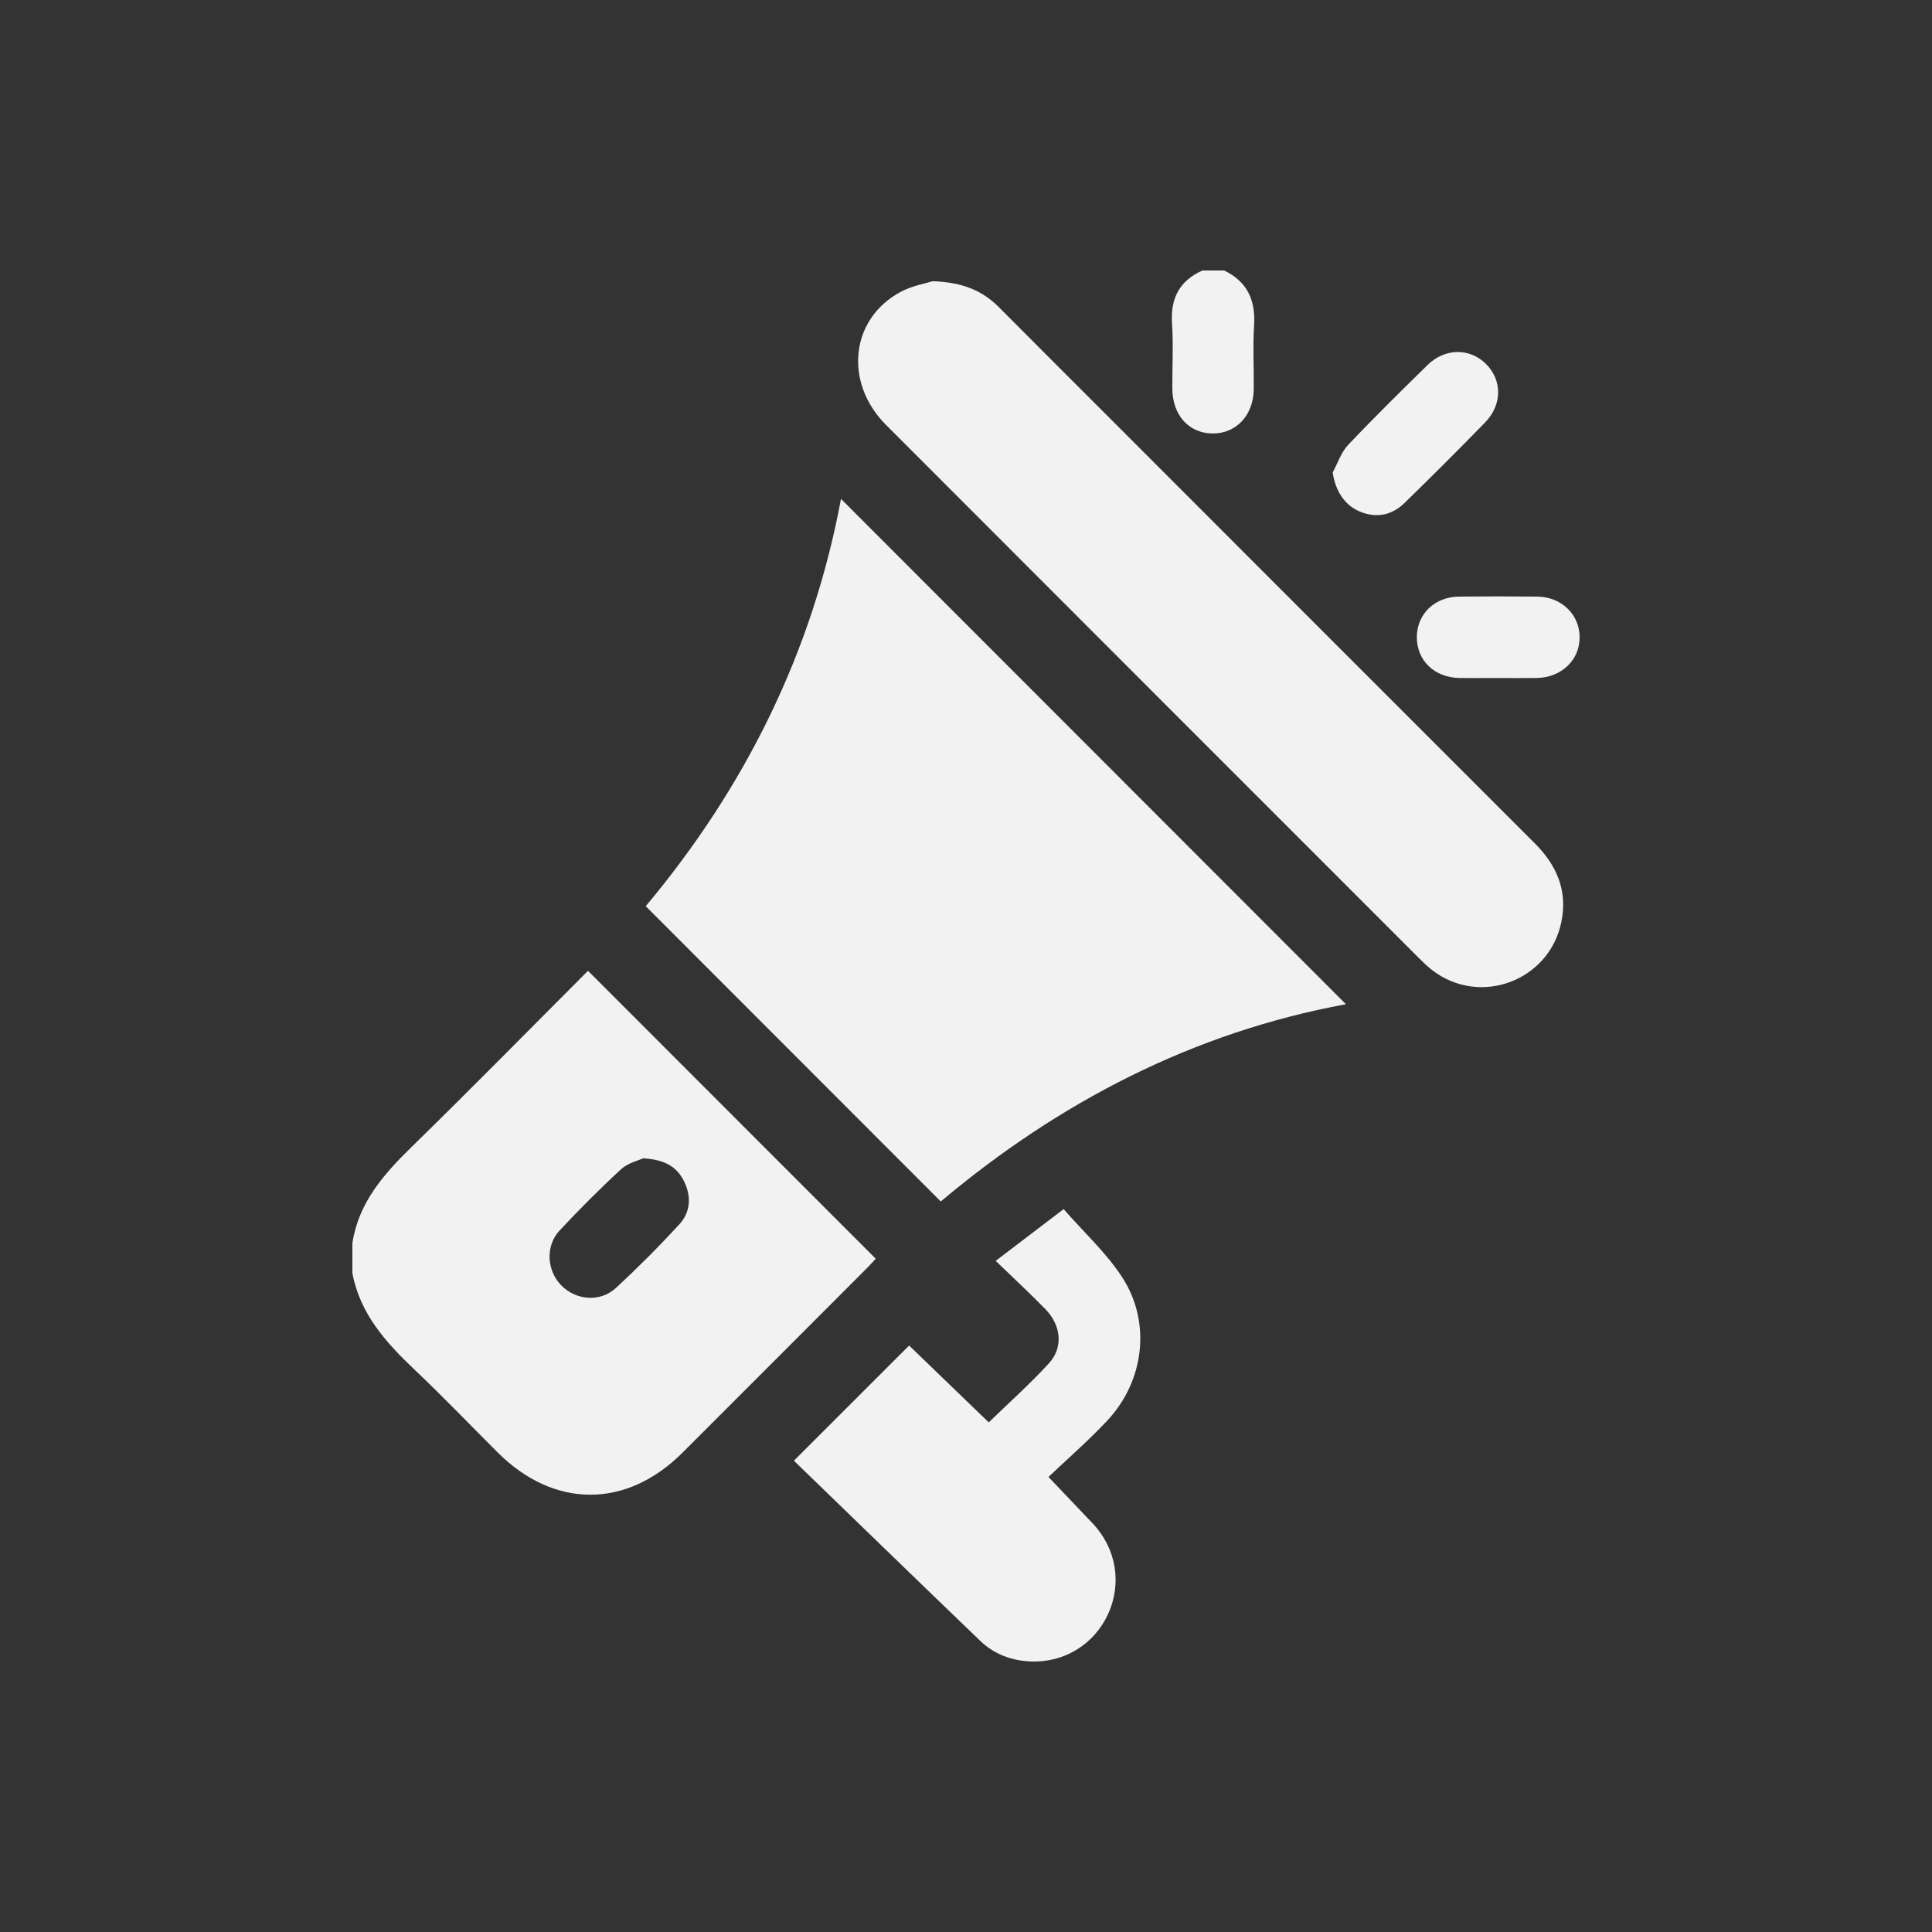 <?xml version="1.0" encoding="UTF-8"?>
<svg id="Layer_1" xmlns="http://www.w3.org/2000/svg" viewBox="0 0 1000 1000">
  <rect x="0" y="0" width="1000" height="1000" fill="#333333" stroke="none"/>
  <defs>
    <style>
      .cls-1 {
        fill: #f2f2f2;
      }
    </style>
  </defs>
  <g id="z7YnlM.tif">
    <g>
      <path class="cls-1" d="M182.39,643.46c3.23-21.15,16.4-35.89,31.05-50.19,30.82-30.1,61-60.84,90.91-90.78,49.62,49.65,99.02,99.08,148.91,149-.67.74-2.12,2.46-3.7,4.05-32.1,32.15-64.19,64.31-96.34,96.4-29.09,29.05-66.5,28.94-95.65-.18-14.25-14.23-28.19-28.79-42.8-42.64-14.95-14.17-28.45-29.02-32.38-50.19v-15.47ZM332.86,599.55c-2.47,1.17-7.85,2.38-11.37,5.62-11.02,10.14-21.62,20.79-31.85,31.74-7.35,7.86-6.65,20.52.64,28.16,7.63,8,20.3,9.18,28.55,1.55,11.34-10.49,22.28-21.46,32.74-32.84,5.83-6.35,6.41-14.38,2.5-22.33-3.77-7.67-10.18-11.28-21.21-11.91Z"/>
      <path class="cls-1" d="M633.62,140c11.97,5.76,16.31,15.36,15.49,28.41-.69,10.95-.06,21.98-.17,32.98-.13,13.49-9.05,23.05-21.27,22.98-12.31-.07-20.8-9.48-20.87-23.24-.06-11.23.57-22.5-.16-33.68-.85-12.99,3.81-22.12,15.73-27.44h11.25Z"/>
      <path class="cls-1" d="M435.29,258.22c87.22,87.28,174.22,174.35,261.36,261.56-79.12,14.59-148.47,50.64-209.71,102.1-50.94-50.99-101.57-101.66-152.71-152.84,51.41-61.39,86.33-131.59,101.06-210.82Z"/>
      <path class="cls-1" d="M482.74,145.56c15.64.52,25.84,4.95,34.35,13.51,18.83,18.94,37.75,37.8,56.63,56.69,73.54,73.58,147.05,147.18,220.65,220.71,11.37,11.36,17.08,24.43,13.81,40.62-6.2,30.72-42.33,44.15-67.06,24.92-2.21-1.72-4.25-3.68-6.24-5.66-92.11-92.12-184.22-184.24-276.28-276.41-21.99-22.02-18.43-55.03,7.65-68.9,6.03-3.2,13.12-4.4,16.49-5.48Z"/>
      <path class="cls-1" d="M511.78,736.21c10.63-10.33,21.5-19.98,31.23-30.66,7.44-8.17,6.22-19.61-1.93-27.95-8.01-8.21-16.44-16-25.72-24.97,11.96-9.12,23-17.53,35.17-26.8,10.49,12.02,22.1,22.62,30.38,35.39,15.09,23.27,11.34,53.64-7.75,74.04-9.72,10.39-20.54,19.76-30.47,29.21,8.45,8.88,15.69,16.45,22.89,24.06,12.2,12.92,15.24,30.93,7.96,46.89-7.15,15.66-22.68,25.26-40.02,24.55-9.94-.41-18.93-3.74-26.11-10.63-32.43-31.16-64.69-62.5-96.49-93.28,19.83-19.82,39.48-39.46,59.64-59.61,13.23,12.76,27.3,26.34,41.22,39.77Z"/>
      <path class="cls-1" d="M689.83,244.48c2.6-4.78,4.35-10.38,7.96-14.2,13.36-14.11,27.23-27.74,41.11-41.35,9.02-8.85,21.8-8.91,30.22-.57,8.43,8.35,8.54,21.05-.37,30.22-13.71,14.11-27.65,27.99-41.74,41.73-6.62,6.45-14.64,8.05-23.33,4.4-7.79-3.27-12.59-10.9-13.87-20.22Z"/>
      <path class="cls-1" d="M775.76,350.95c-6.77,0-13.55.08-20.32-.02-12.97-.19-22.17-9.1-22.09-21.25.08-11.83,9.2-20.73,21.74-20.88,13.55-.15,27.1-.15,40.65,0,12.43.14,21.77,9.2,21.88,20.87.12,11.9-9.4,21.05-22.23,21.26-6.54.1-13.08.02-19.62.02Z"/>
    </g>
  </g>
</svg>
